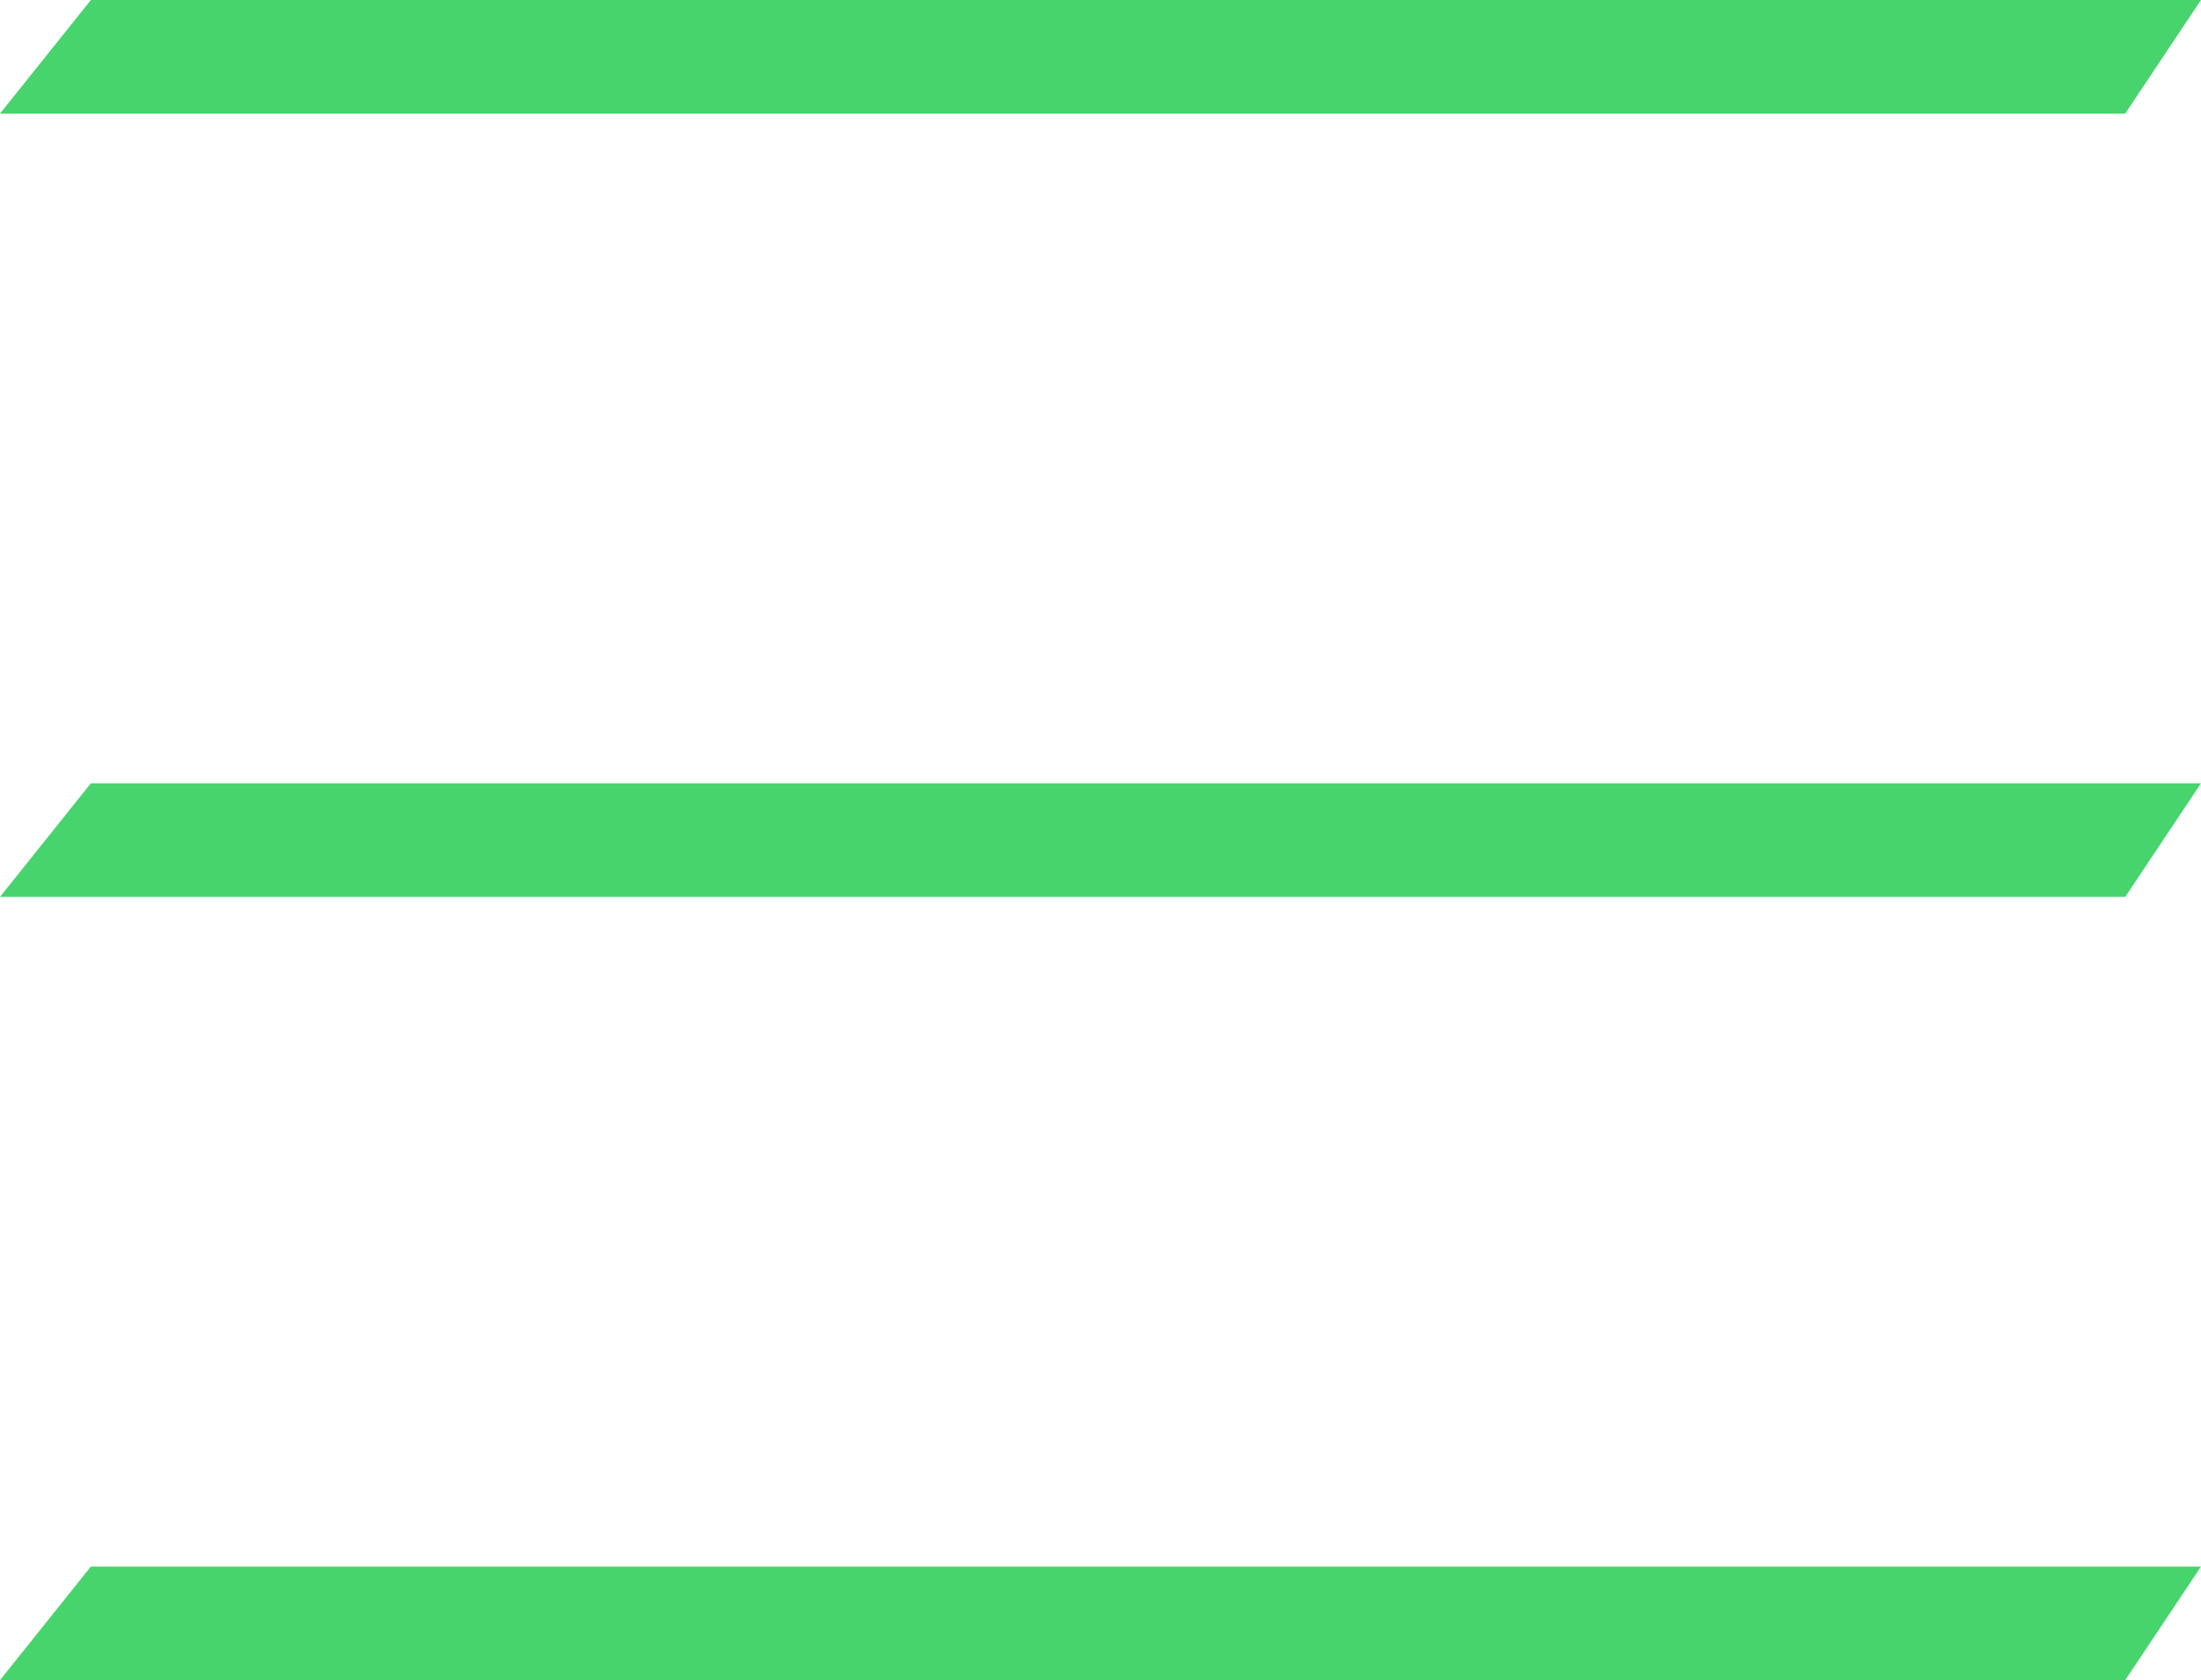 <svg xmlns="http://www.w3.org/2000/svg" width="28.103" height="21.45" viewBox="0 0 28.103 21.45">
  <g id="Group_25" data-name="Group 25" transform="translate(-44.109 -49.436)">
    <g id="Group_22" data-name="Group 22" transform="translate(44.109 59.436)">
      <g id="Group_6" data-name="Group 6">
        <path id="Path_30" data-name="Path 30" d="M1379.25,251.607h-27.136l1.16-1.45h26.943Z" transform="translate(-1352.114 -250.157)" fill="#48d46d"/>
      </g>
    </g>
    <g id="Group_23" data-name="Group 23" transform="translate(44.109 49.436)">
      <g id="Group_6-2" data-name="Group 6">
        <path id="Path_30-2" data-name="Path 30" d="M1379.25,251.607h-27.136l1.16-1.45h26.943Z" transform="translate(-1352.114 -250.157)" fill="#48d46d"/>
      </g>
    </g>
    <g id="Group_24" data-name="Group 24" transform="translate(44.109 69.436)">
      <g id="Group_6-3" data-name="Group 6">
        <path id="Path_30-3" data-name="Path 30" d="M1379.25,251.607h-27.136l1.16-1.45h26.943Z" transform="translate(-1352.114 -250.157)" fill="#48d46d"/>
      </g>
    </g>
  </g>
</svg>
